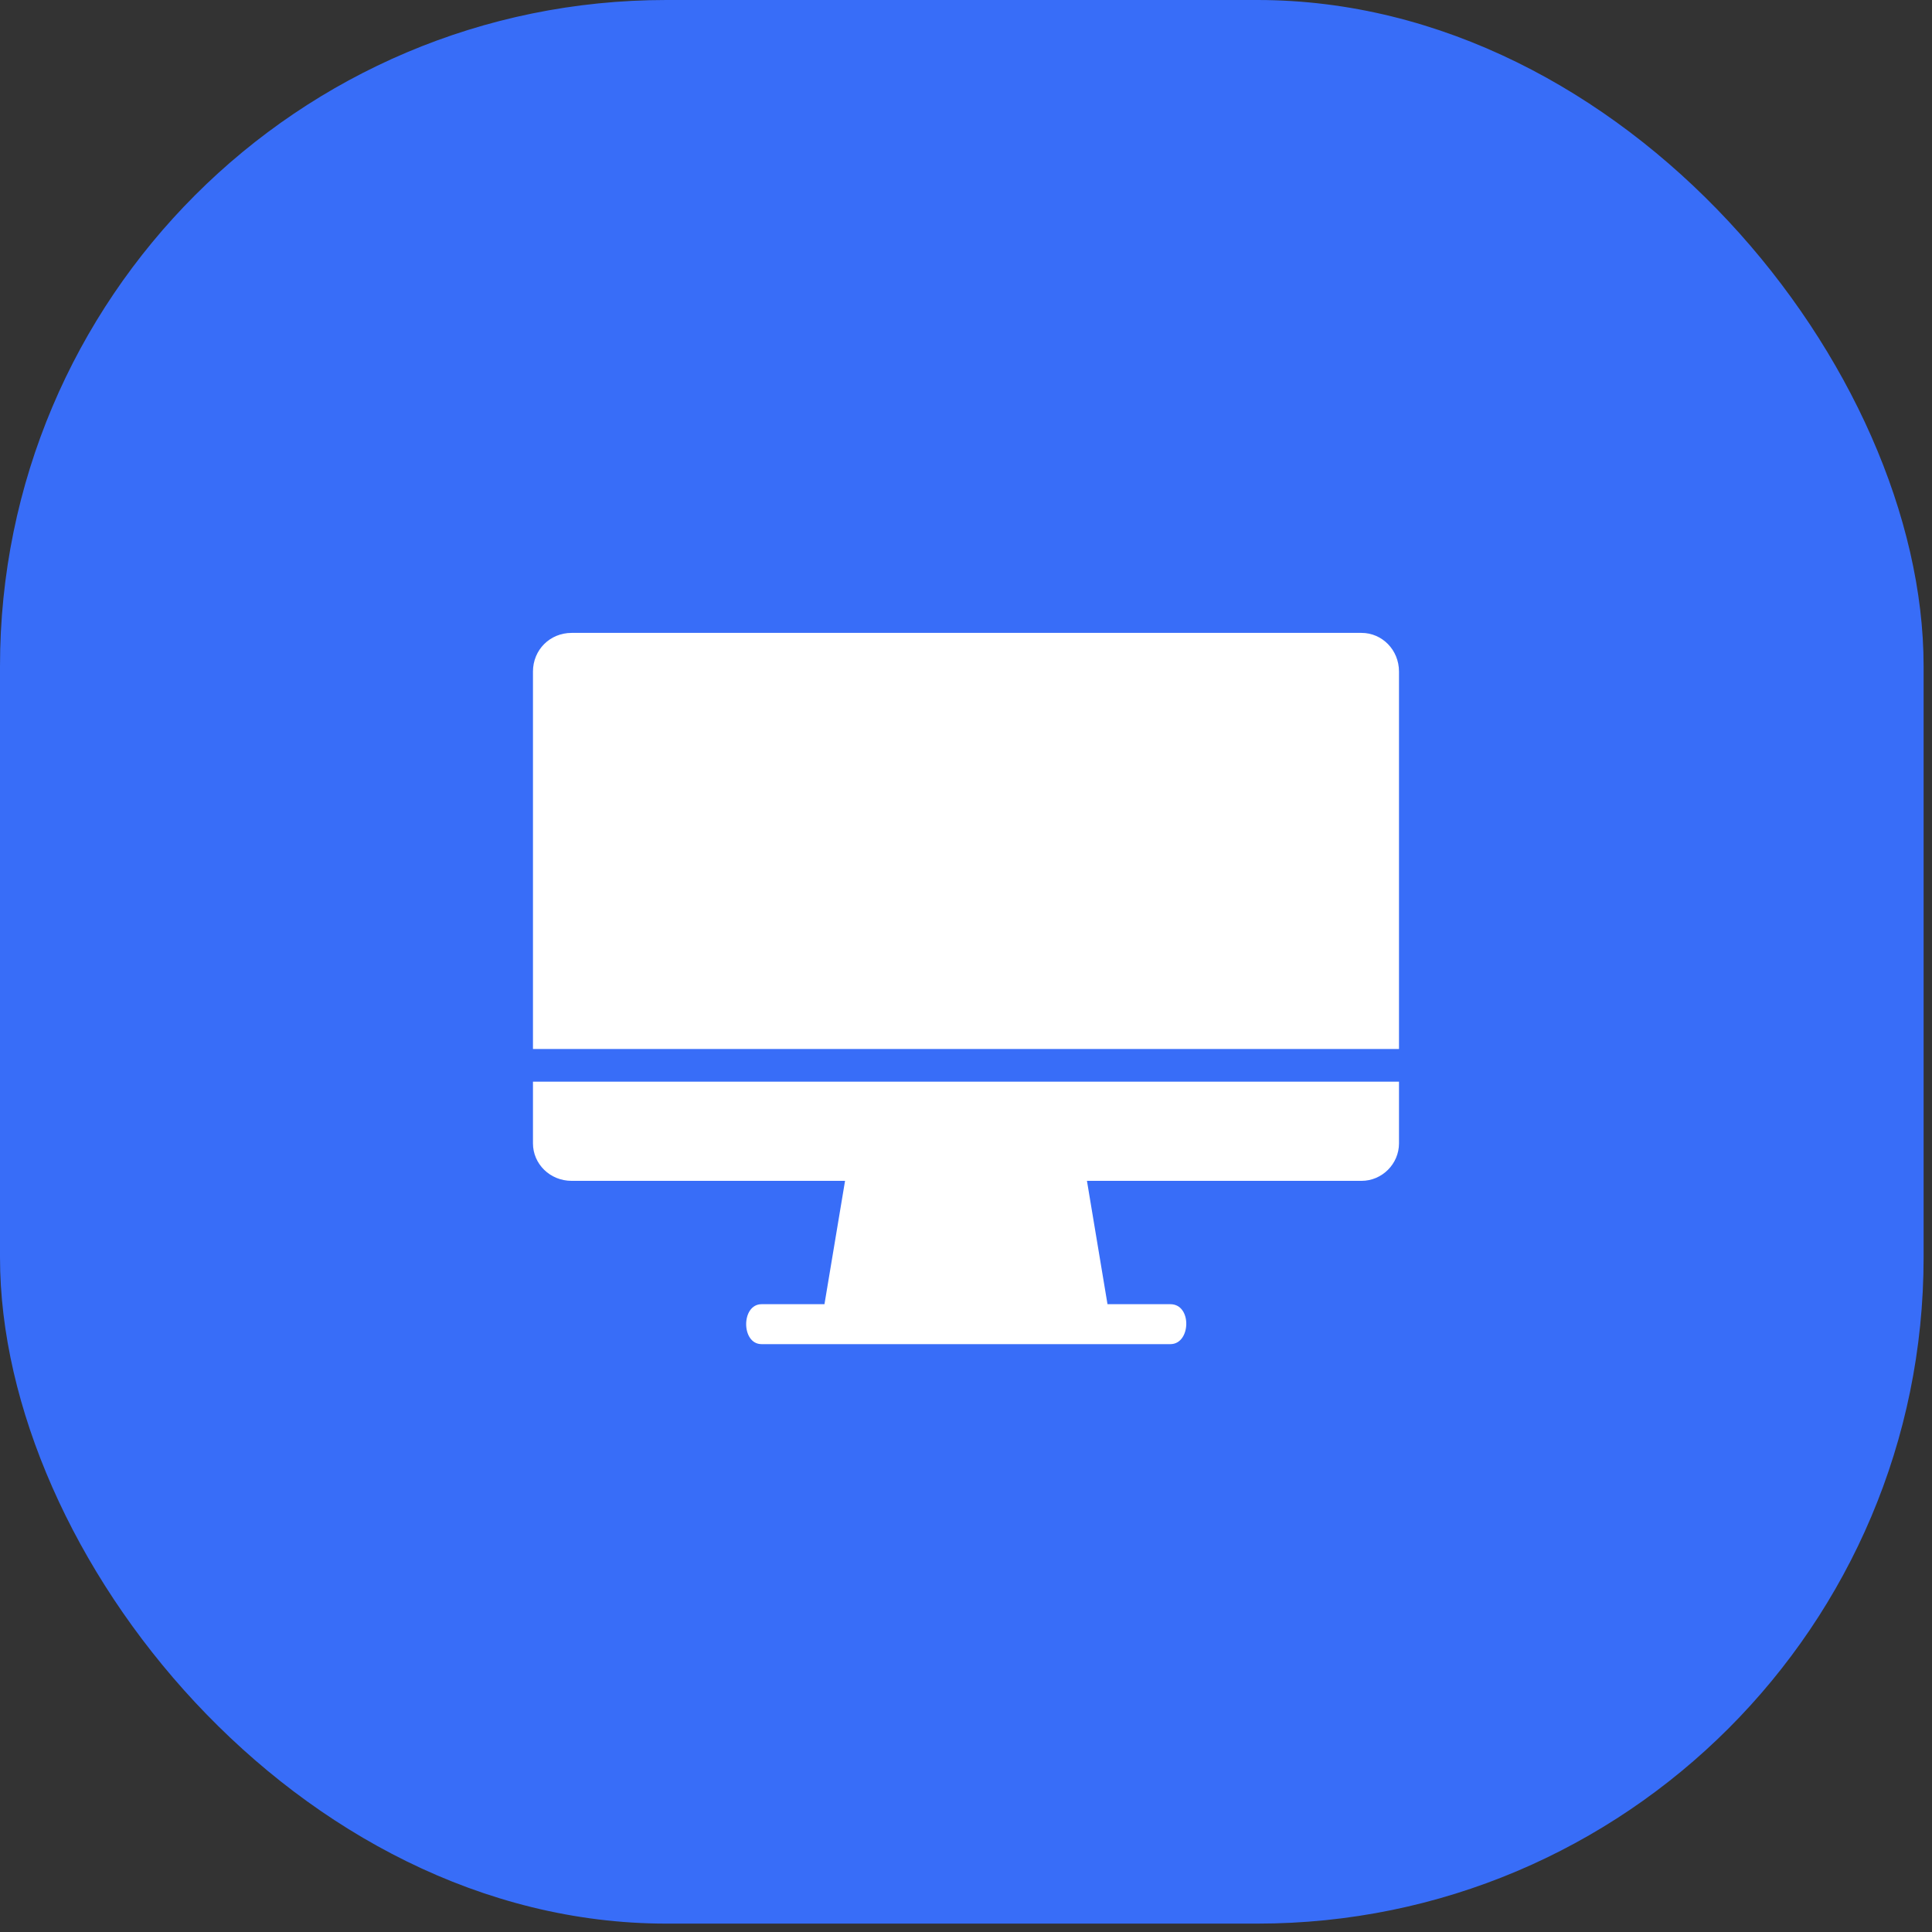 <svg width="58" height="58" viewBox="0 0 58 58" fill="none" xmlns="http://www.w3.org/2000/svg">
<rect x="0" y="0" width="58" height="58" fill="#333333" stroke="none"/>
<rect width="57.748" height="57.748" rx="20" fill="#386DF8"/>
<path fill-rule="evenodd" clip-rule="evenodd" d="M41.999 32.472V34.324C41.999 34.941 41.491 35.45 40.873 35.45H32.631L33.248 39.153H35.136C35.79 39.153 35.754 40.352 35.136 40.352H22.863C22.246 40.352 22.246 39.153 22.863 39.153H24.751L25.369 35.45H17.162C16.509 35.45 16 34.941 16 34.324V32.472H42H41.999Z" fill="white"/>
<path fill-rule="evenodd" clip-rule="evenodd" d="M17.162 19H40.874C41.491 19 41.999 19.509 41.999 20.162V31.491H16V20.162C16 19.508 16.509 19 17.162 19H17.162Z" fill="white"/>
</svg>
